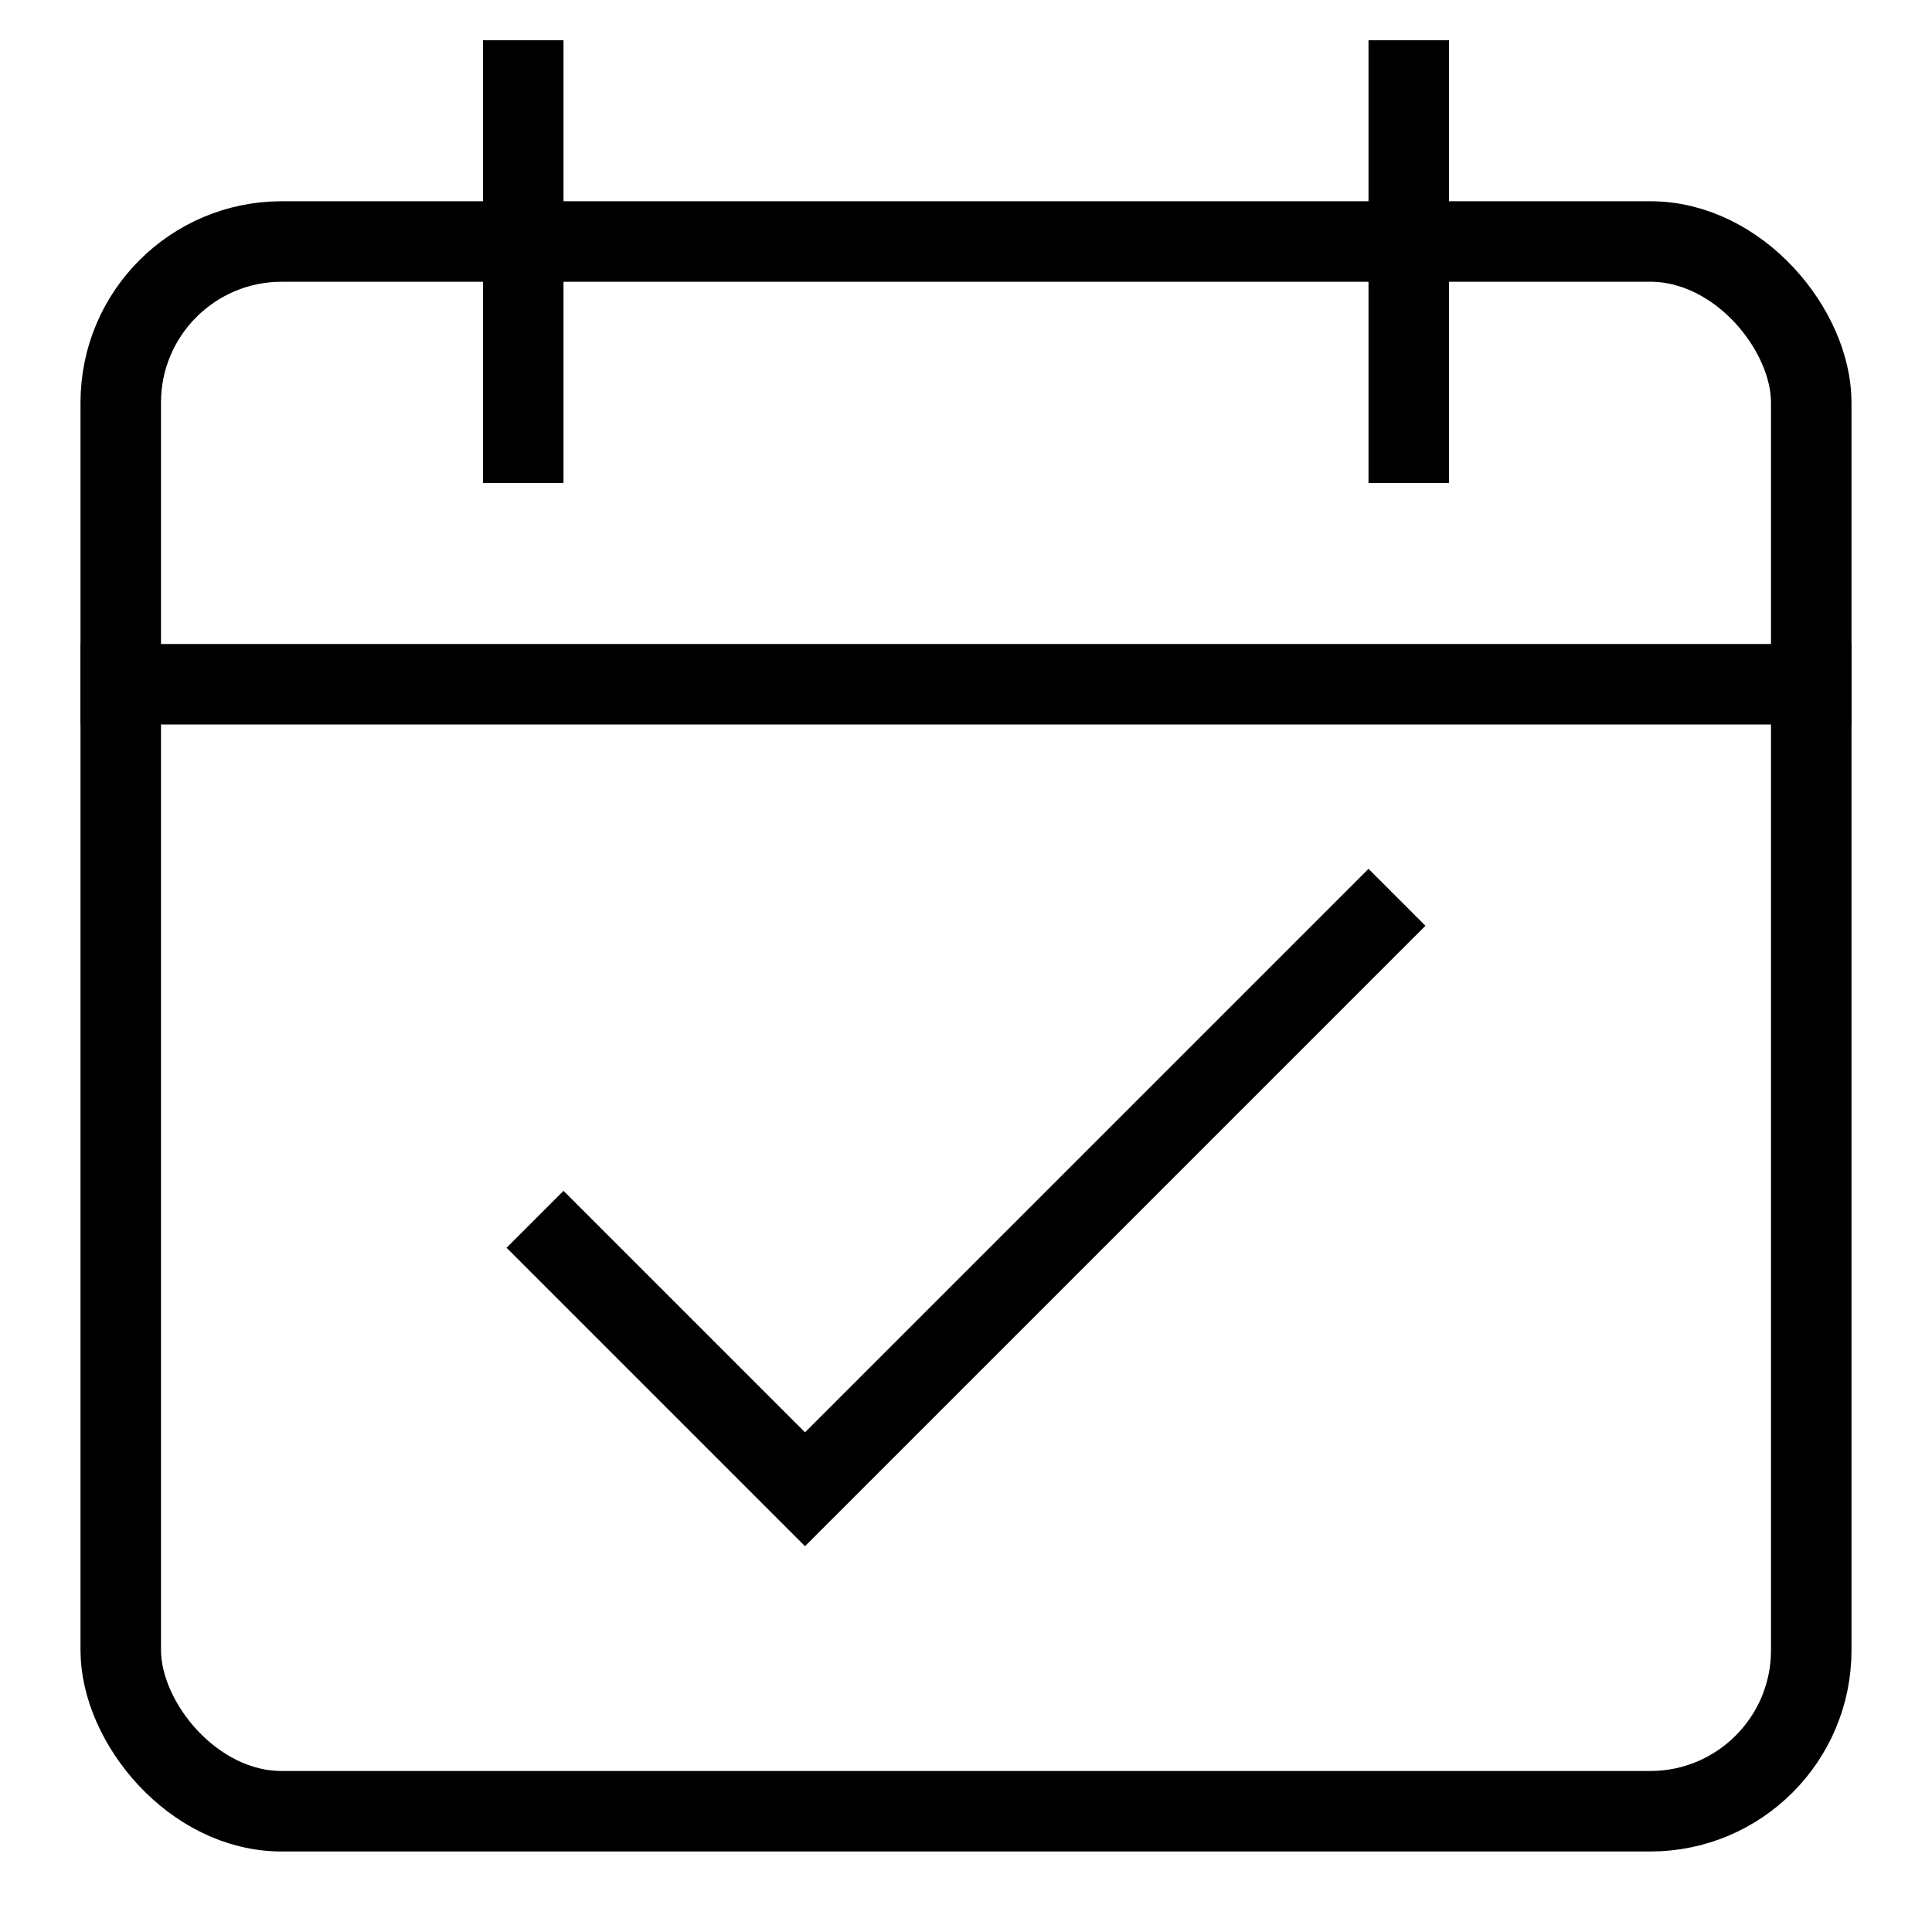 <svg viewBox="0 0 48 48" width="48" height="48" xmlns="http://www.w3.org/2000/svg"><title>calendar event 2</title><g stroke-miterlimit="10" class="nc-icon-wrapper" stroke-linejoin="miter" stroke="#000000" fill="none" stroke-width="2" stroke-linecap="square"><polyline stroke="#000000" points="14 31 20 37 34 23"></polyline><rect rx="4" height="39" width="42" y="6" x="3"></rect><line y2="2" x2="13" y1="11" x1="13"></line><line y2="2" x2="35" y1="11" x1="35"></line><line y2="17" x2="45" y1="17" x1="3"></line></g></svg>